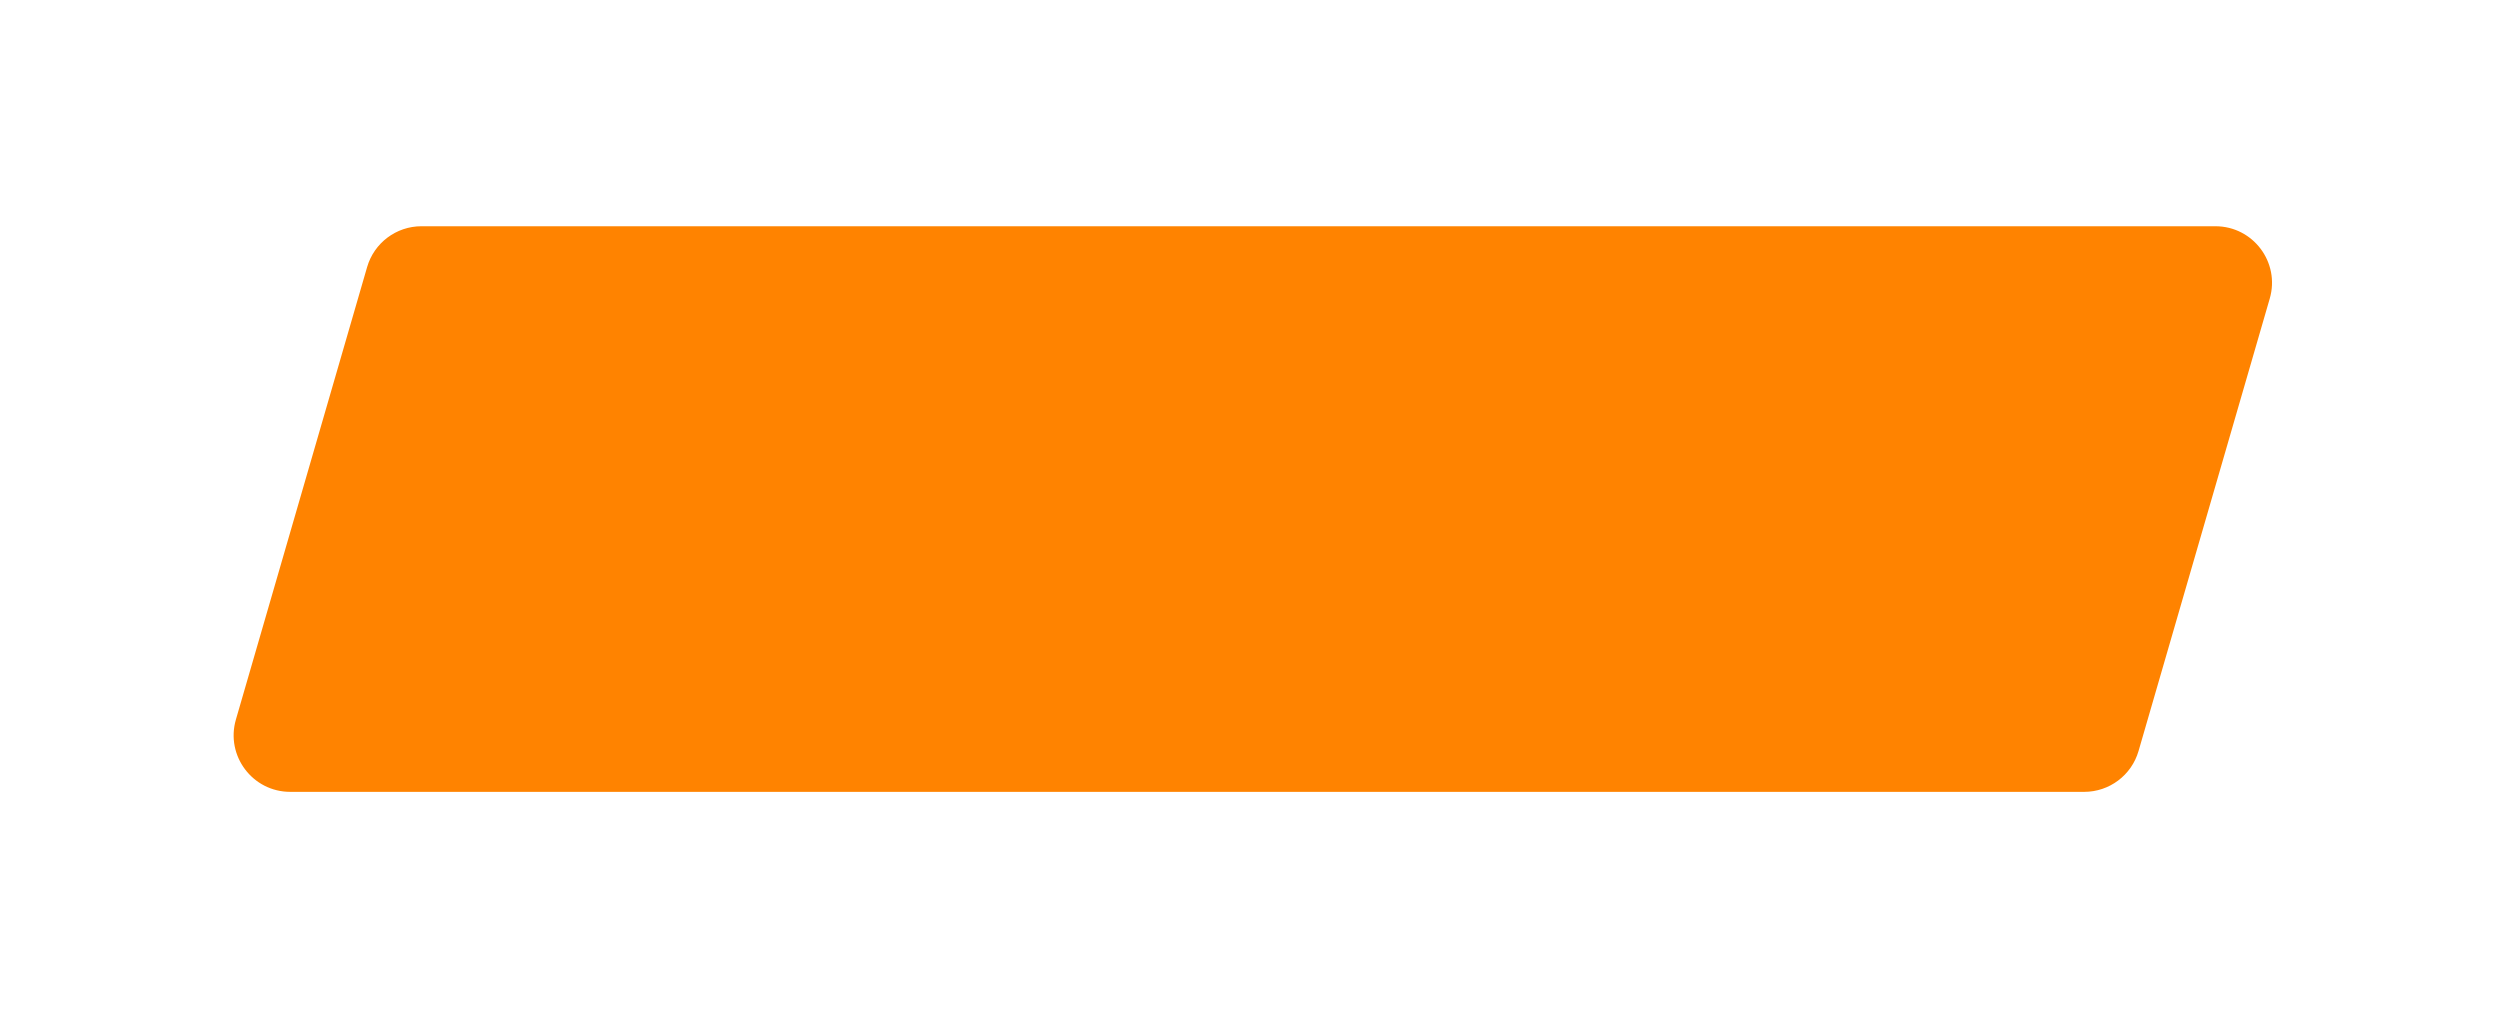 <?xml version="1.0" encoding="UTF-8"?> <svg xmlns="http://www.w3.org/2000/svg" width="221" height="90" viewBox="0 0 221 90" fill="none"> <g filter="url(#filter0_d_31_10)"> <path d="M22.454 13.607C23.074 11.47 25.031 10 27.256 10H185.844C189.174 10 191.574 13.194 190.646 16.393L179.046 56.393C178.426 58.53 176.469 60 174.244 60H15.656C12.326 60 9.926 56.806 10.854 53.607L22.454 13.607Z" fill="#FF8300"></path> </g> <defs> <filter id="filter0_d_31_10" x="0.653" y="0" width="220.194" height="90" filterUnits="userSpaceOnUse" color-interpolation-filters="sRGB"> <feFlood flood-opacity="0" result="BackgroundImageFix"></feFlood> <feColorMatrix in="SourceAlpha" type="matrix" values="0 0 0 0 0 0 0 0 0 0 0 0 0 0 0 0 0 0 127 0" result="hardAlpha"></feColorMatrix> <feOffset dx="10" dy="10"></feOffset> <feGaussianBlur stdDeviation="10"></feGaussianBlur> <feComposite in2="hardAlpha" operator="out"></feComposite> <feColorMatrix type="matrix" values="0 0 0 0 1 0 0 0 0 0.514 0 0 0 0 0 0 0 0 0.5 0"></feColorMatrix> <feBlend mode="normal" in2="BackgroundImageFix" result="effect1_dropShadow_31_10"></feBlend> <feBlend mode="normal" in="SourceGraphic" in2="effect1_dropShadow_31_10" result="shape"></feBlend> </filter> </defs> </svg> 